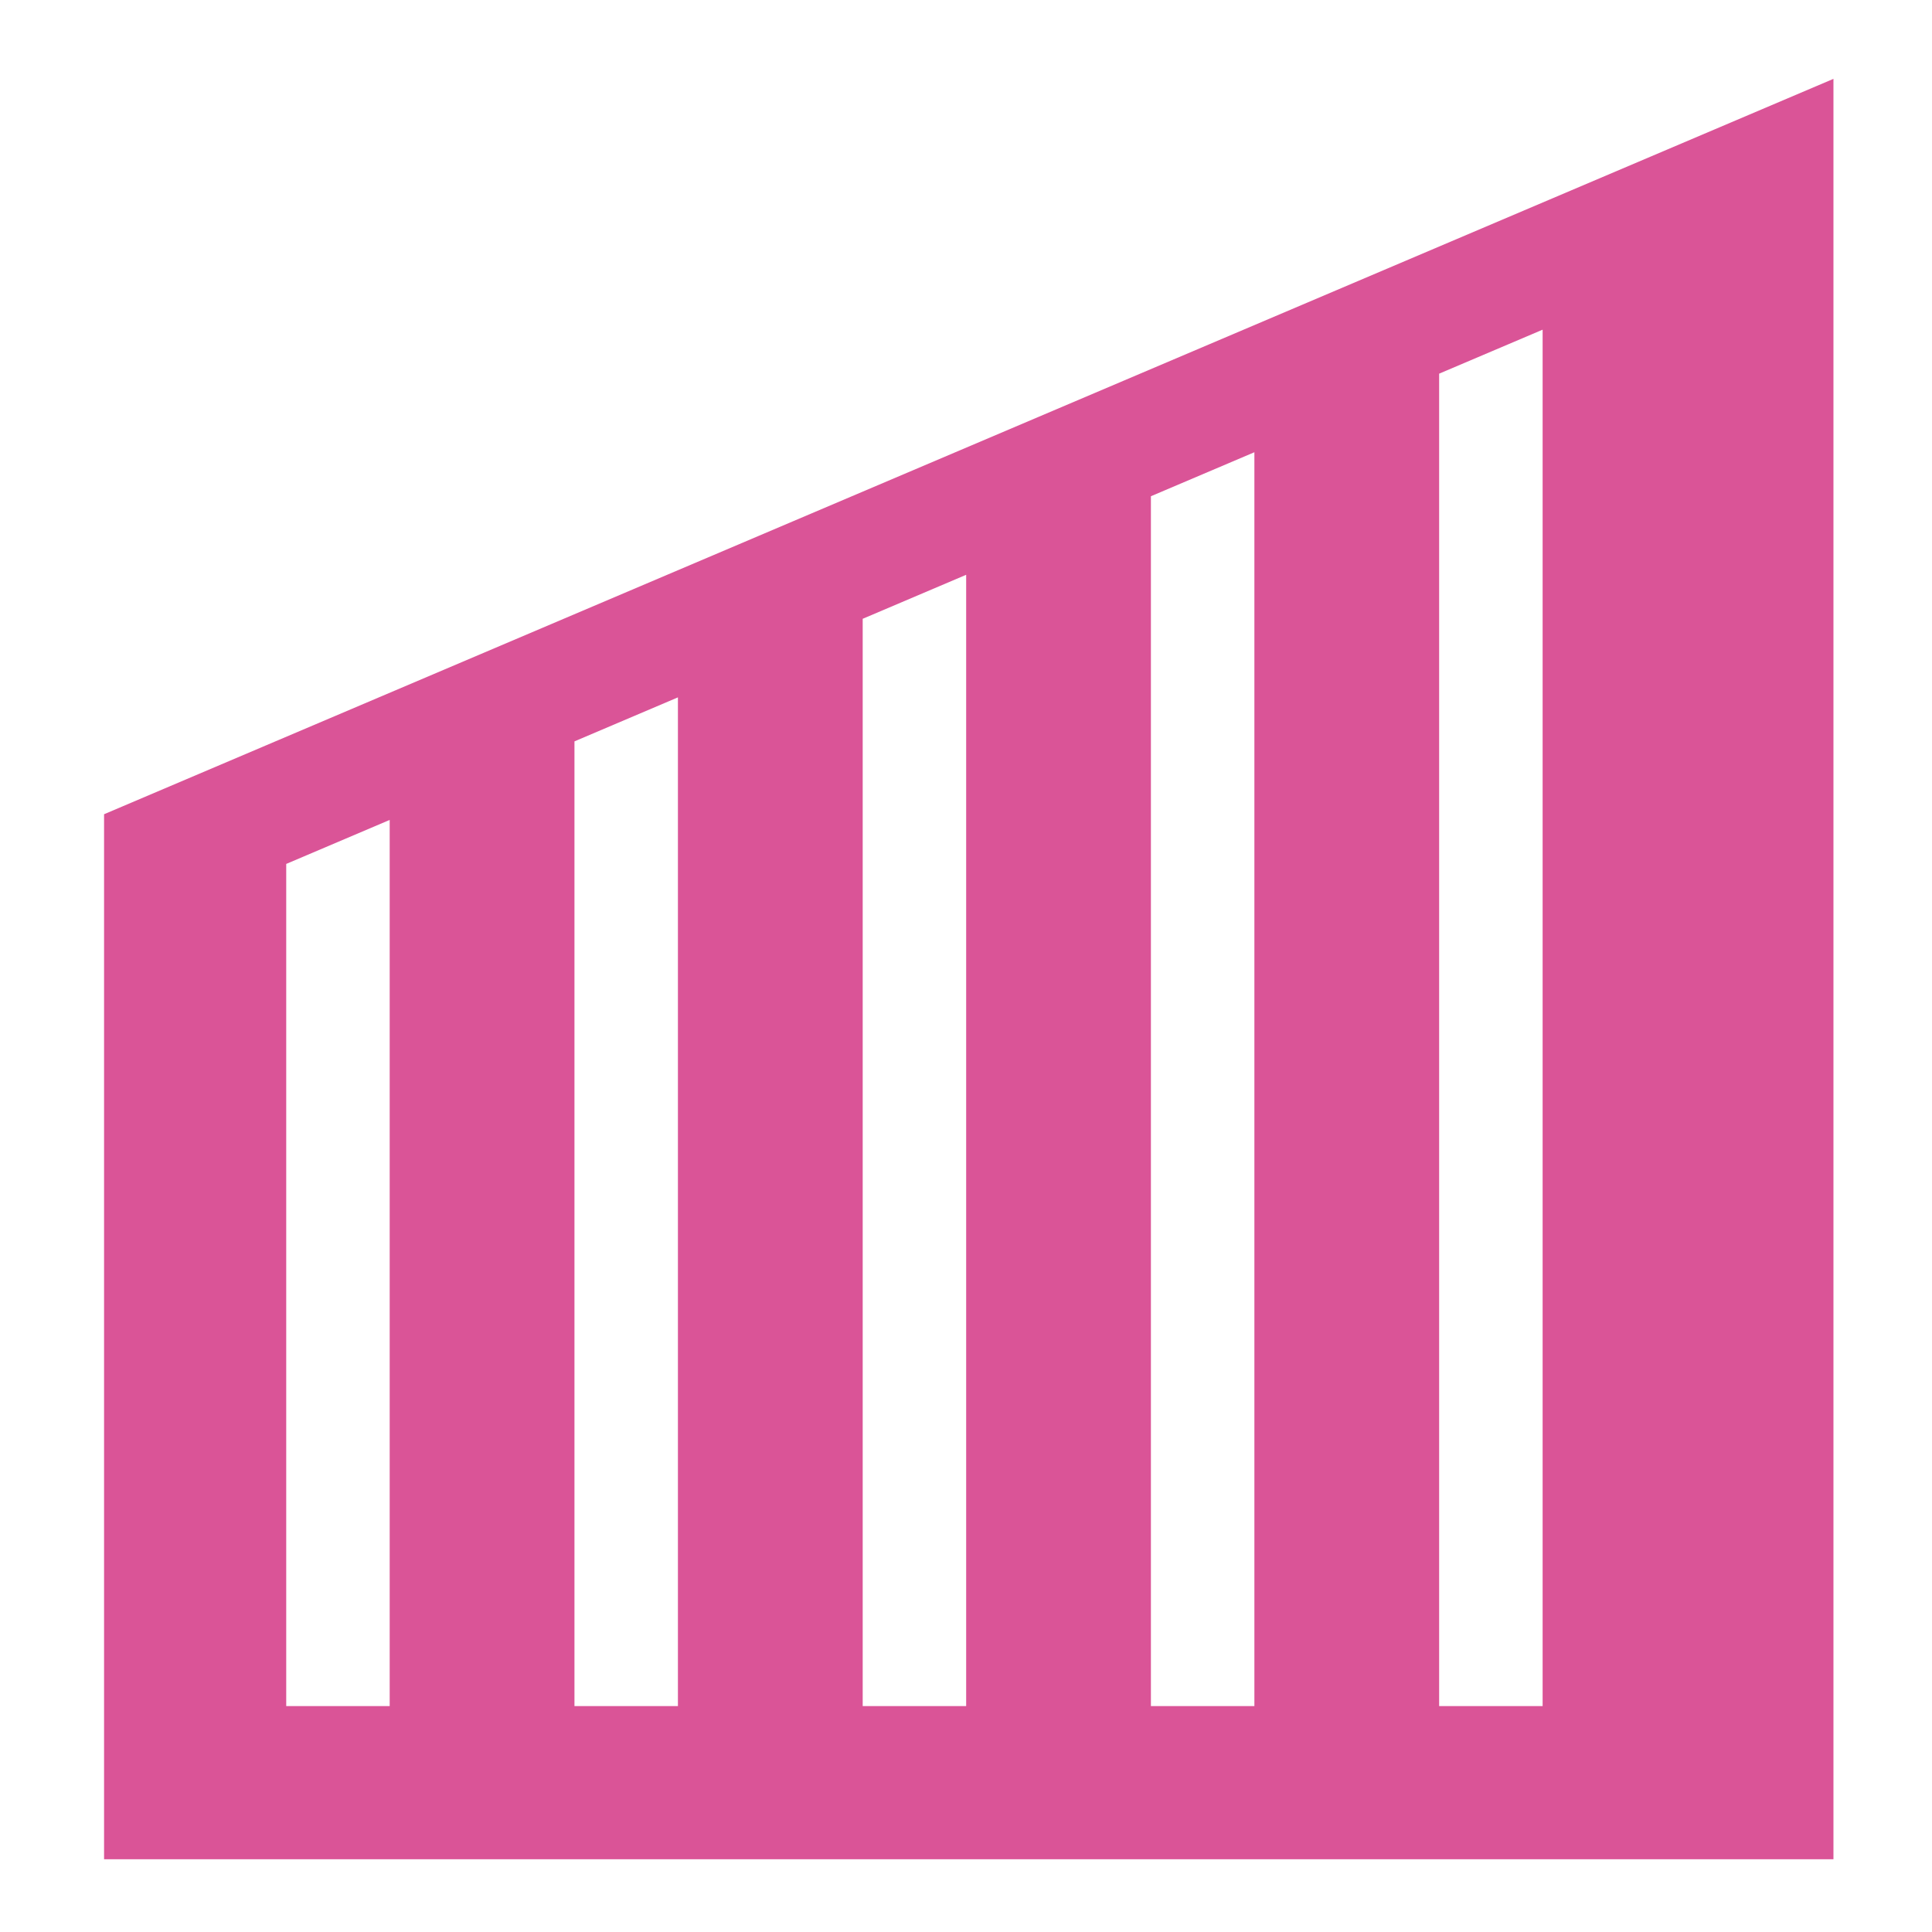<svg xmlns="http://www.w3.org/2000/svg" xmlns:xlink="http://www.w3.org/1999/xlink" id="Calque_1" x="0px" y="0px" width="512px" height="512px" viewBox="0 0 512 512" xml:space="preserve"><path fill="#DA5497" d="M27.579,215.78v276.947h458.305V20.898L27.579,215.78z M75.853,228.95l27.418-11.661v234.845H75.853V228.95z  M228.623,163.987l27.419-11.661v299.808h-27.419V163.987z M408.811,452.134h-27.424V99.025l27.424-11.656V452.134z  M332.426,119.848v332.286h-27.424V131.509L332.426,119.848z M179.656,452.134h-27.418V196.471l27.418-11.661V452.134z"></path></svg>